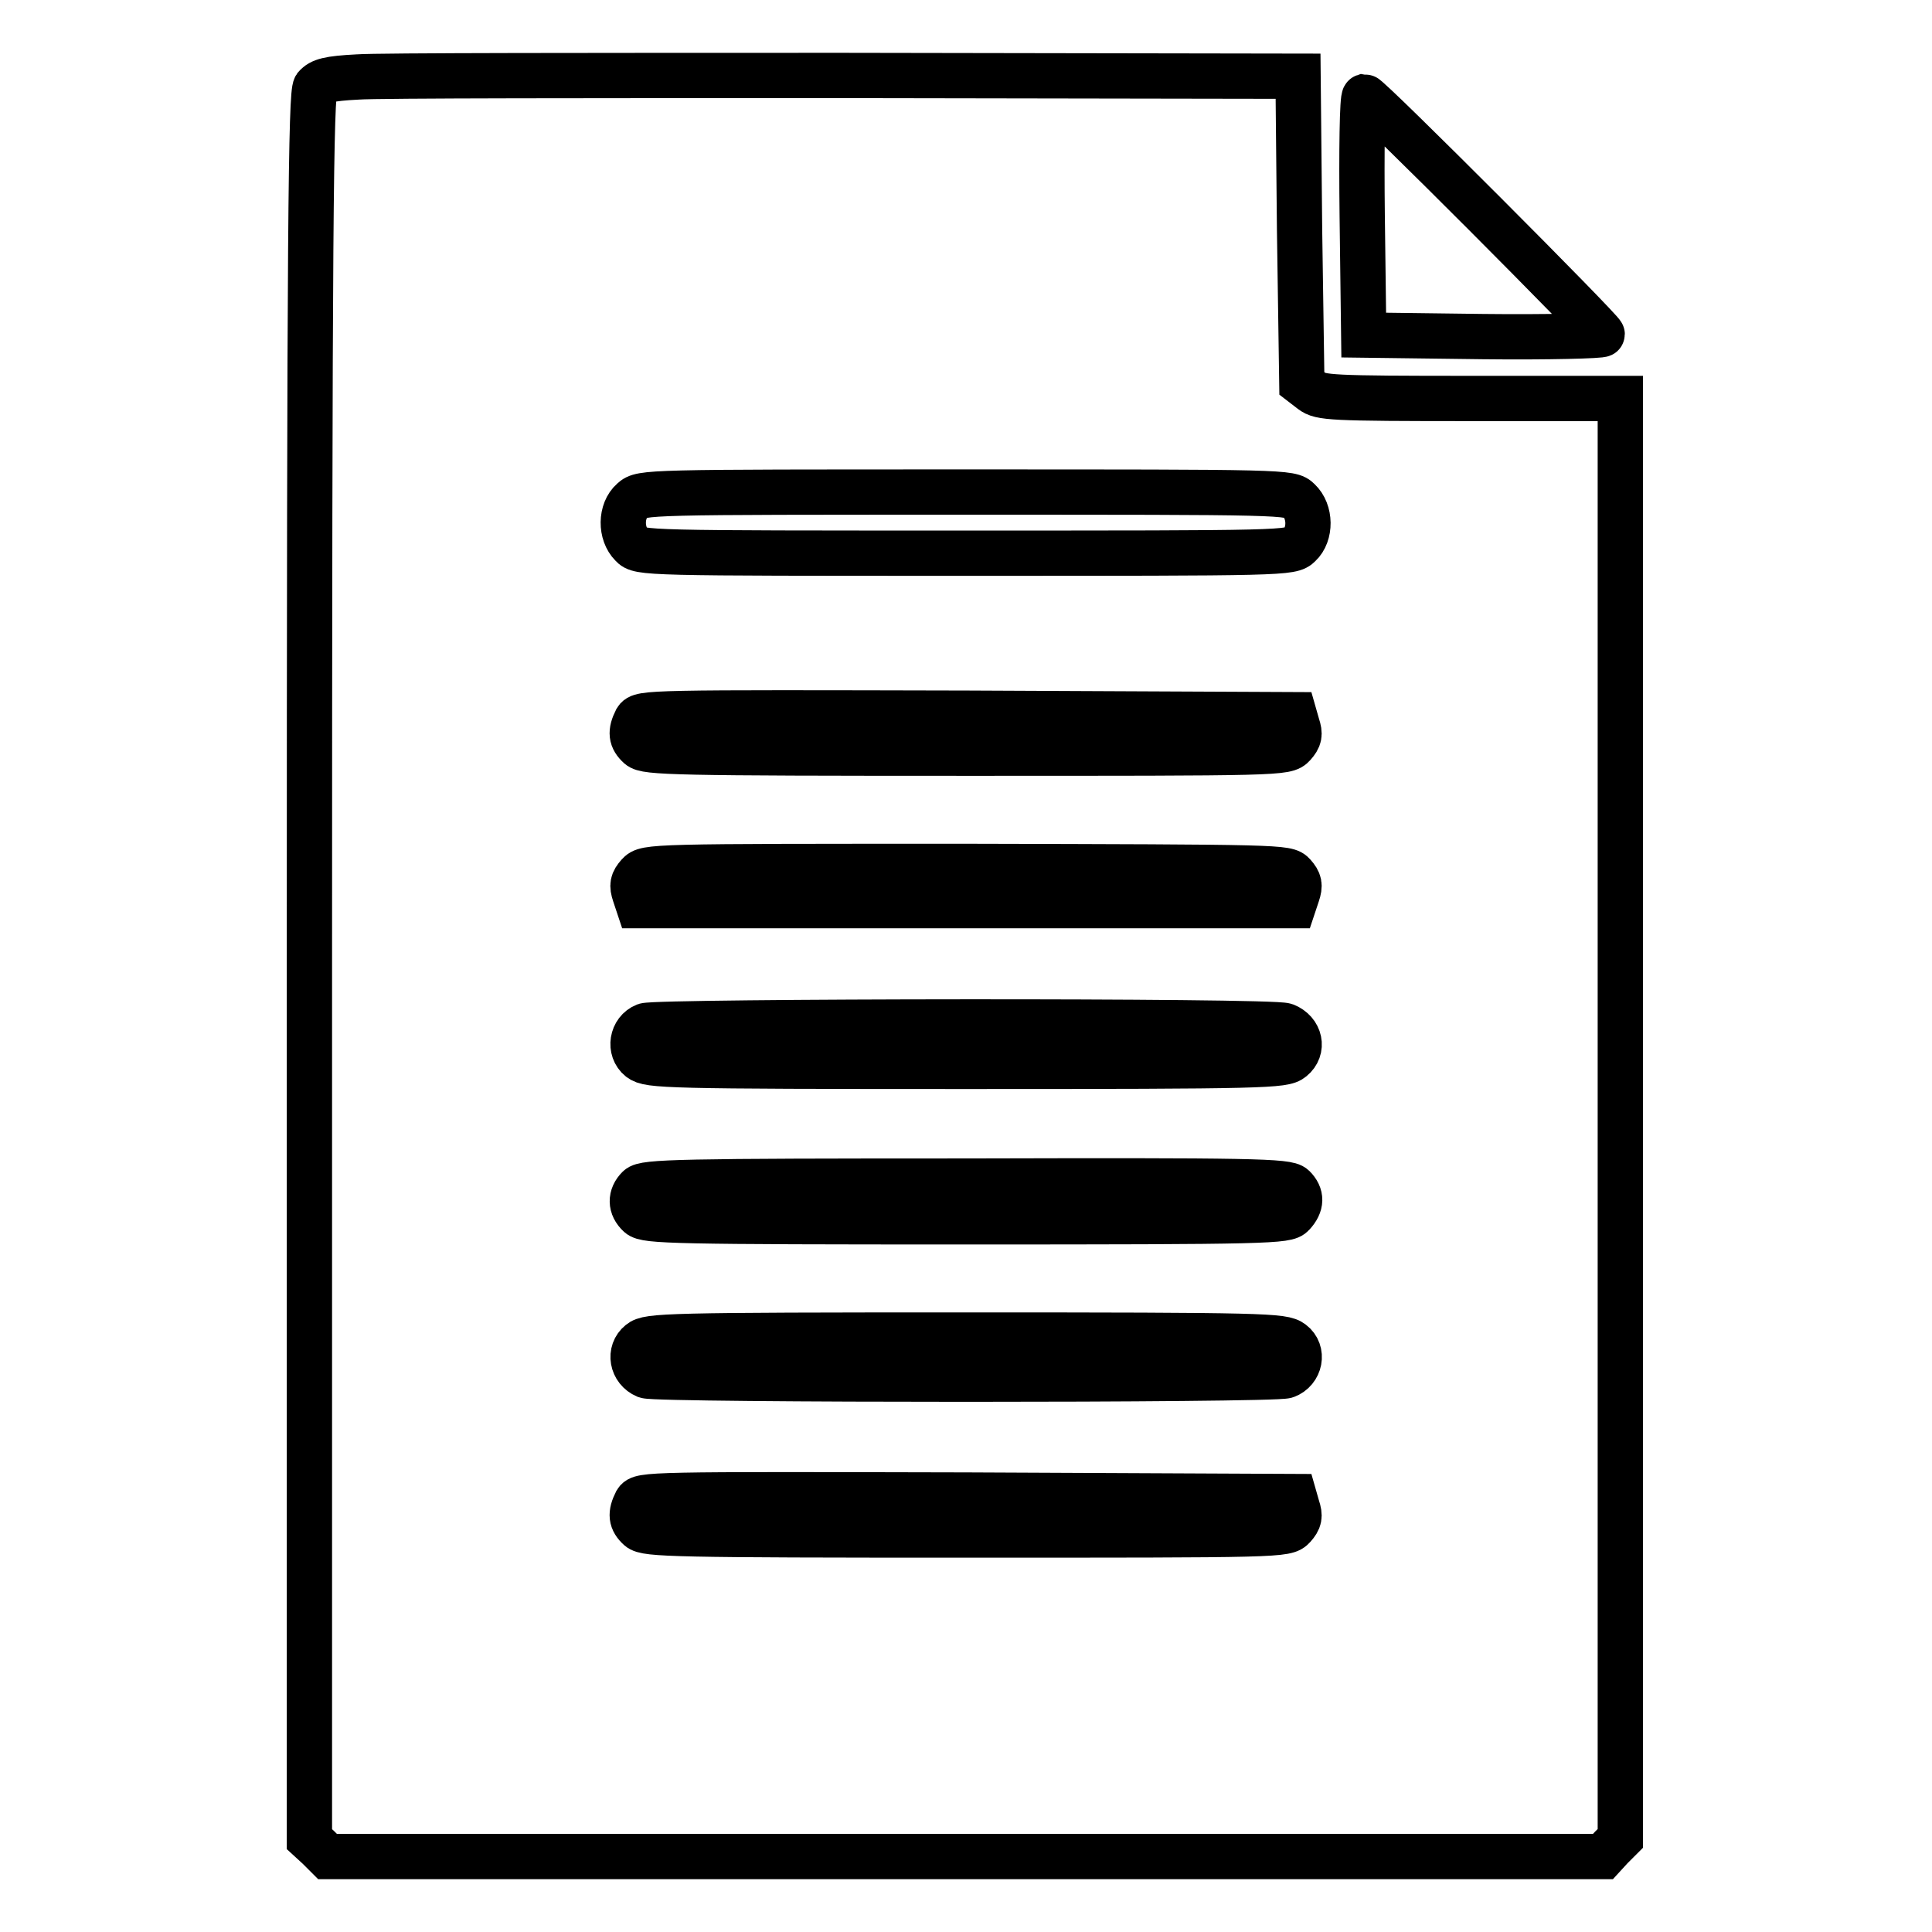 <?xml version="1.0" encoding="utf-8"?>
<!-- Svg Vector Icons : http://www.onlinewebfonts.com/icon -->
<!DOCTYPE svg PUBLIC "-//W3C//DTD SVG 1.1//EN" "http://www.w3.org/Graphics/SVG/1.1/DTD/svg11.dtd">
<svg version="1.1" xmlns="http://www.w3.org/2000/svg" xmlns:xlink="http://www.w3.org/1999/xlink" x="0px" y="0px" viewBox="0 0 256 256" enable-background="new 0 0 256 256" xml:space="preserve">
<g><g><g><path stroke-width="6" fill-opacity="0" stroke="#000000"  d="M47.4,10.2c-3.9,0.2-4.9,0.5-5.6,1.3c-0.6,0.9-0.8,17.8-0.8,116.6v115.6l1.2,1.1l1.2,1.2h84.5h84.5l1.1-1.2l1.2-1.2v-95.4V52.8H195c-18.8,0-20-0.1-21.2-1l-1.3-1l-0.3-20.3L172,10.1L112.1,10C79.2,10,50,10,47.4,10.2z M172.1,66.3c1.6,1.5,1.6,4.5,0.1,5.9c-1.1,1.1-1.8,1.1-44.3,1.1c-42.5,0-43.2,0-44.2-1.1c-1.5-1.5-1.5-4.5,0.1-5.9c1.2-1.1,1.7-1.1,44.1-1.1C170.5,65.2,171,65.2,172.1,66.3z M171.9,96.1c0.4,1.2,0.3,1.7-0.5,2.6c-1,1.1-1.5,1.1-43.3,1.1c-38.7,0-42.5-0.1-43.4-0.9c-1.1-1-1.2-1.9-0.4-3.5c0.6-1,1.5-1,43.9-0.9l43.3,0.2L171.9,96.1z M171.4,115.9c0.8,0.9,0.9,1.4,0.5,2.6l-0.5,1.5H128H84.6l-0.5-1.5c-0.4-1.2-0.3-1.7,0.5-2.6c1-1.1,1.5-1.1,43.4-1.1C170,114.9,170.5,114.9,171.4,115.9z M170.3,135.9c2,0.8,2.5,3.1,0.9,4.4c-1.1,0.9-3.3,1-43.2,1c-39.9,0-42-0.1-43.2-1c-1.5-1.2-1.1-3.7,0.7-4.4C87.2,135.3,168.6,135.2,170.3,135.9z M171.4,157.3c1.1,1.1,1.1,2.3-0.1,3.6c-0.8,0.9-2.9,1-43.2,1c-38.7,0-42.5-0.1-43.4-0.9c-1.2-1.1-1.2-2.5-0.1-3.6c0.8-0.8,5.4-0.9,43.4-0.9C166,156.4,170.6,156.5,171.4,157.3z M171.2,177.9c1.6,1.2,1.1,3.7-0.8,4.4c-1.6,0.6-83.2,0.6-84.8,0c-1.9-0.8-2.3-3.2-0.8-4.4c1.1-0.9,3.3-1,43.2-1C167.9,176.9,170,177,171.2,177.9z M171.9,199.7c0.4,1.2,0.3,1.7-0.5,2.6c-1,1.1-1.5,1.1-43.3,1.1c-38.7,0-42.5-0.1-43.4-0.9c-1.1-1-1.2-1.9-0.4-3.5c0.6-1,1.5-1,43.9-0.9l43.3,0.2L171.9,199.7z"/><path stroke-width="6" fill-opacity="0" stroke="#000000"  d="M180.5,28.6l0.2,15.8l15.8,0.2c8.6,0.1,15.8-0.1,15.8-0.3c0-0.5-30.9-31.5-31.5-31.5C180.5,12.9,180.4,20,180.5,28.6z"/></g></g></g>
</svg>